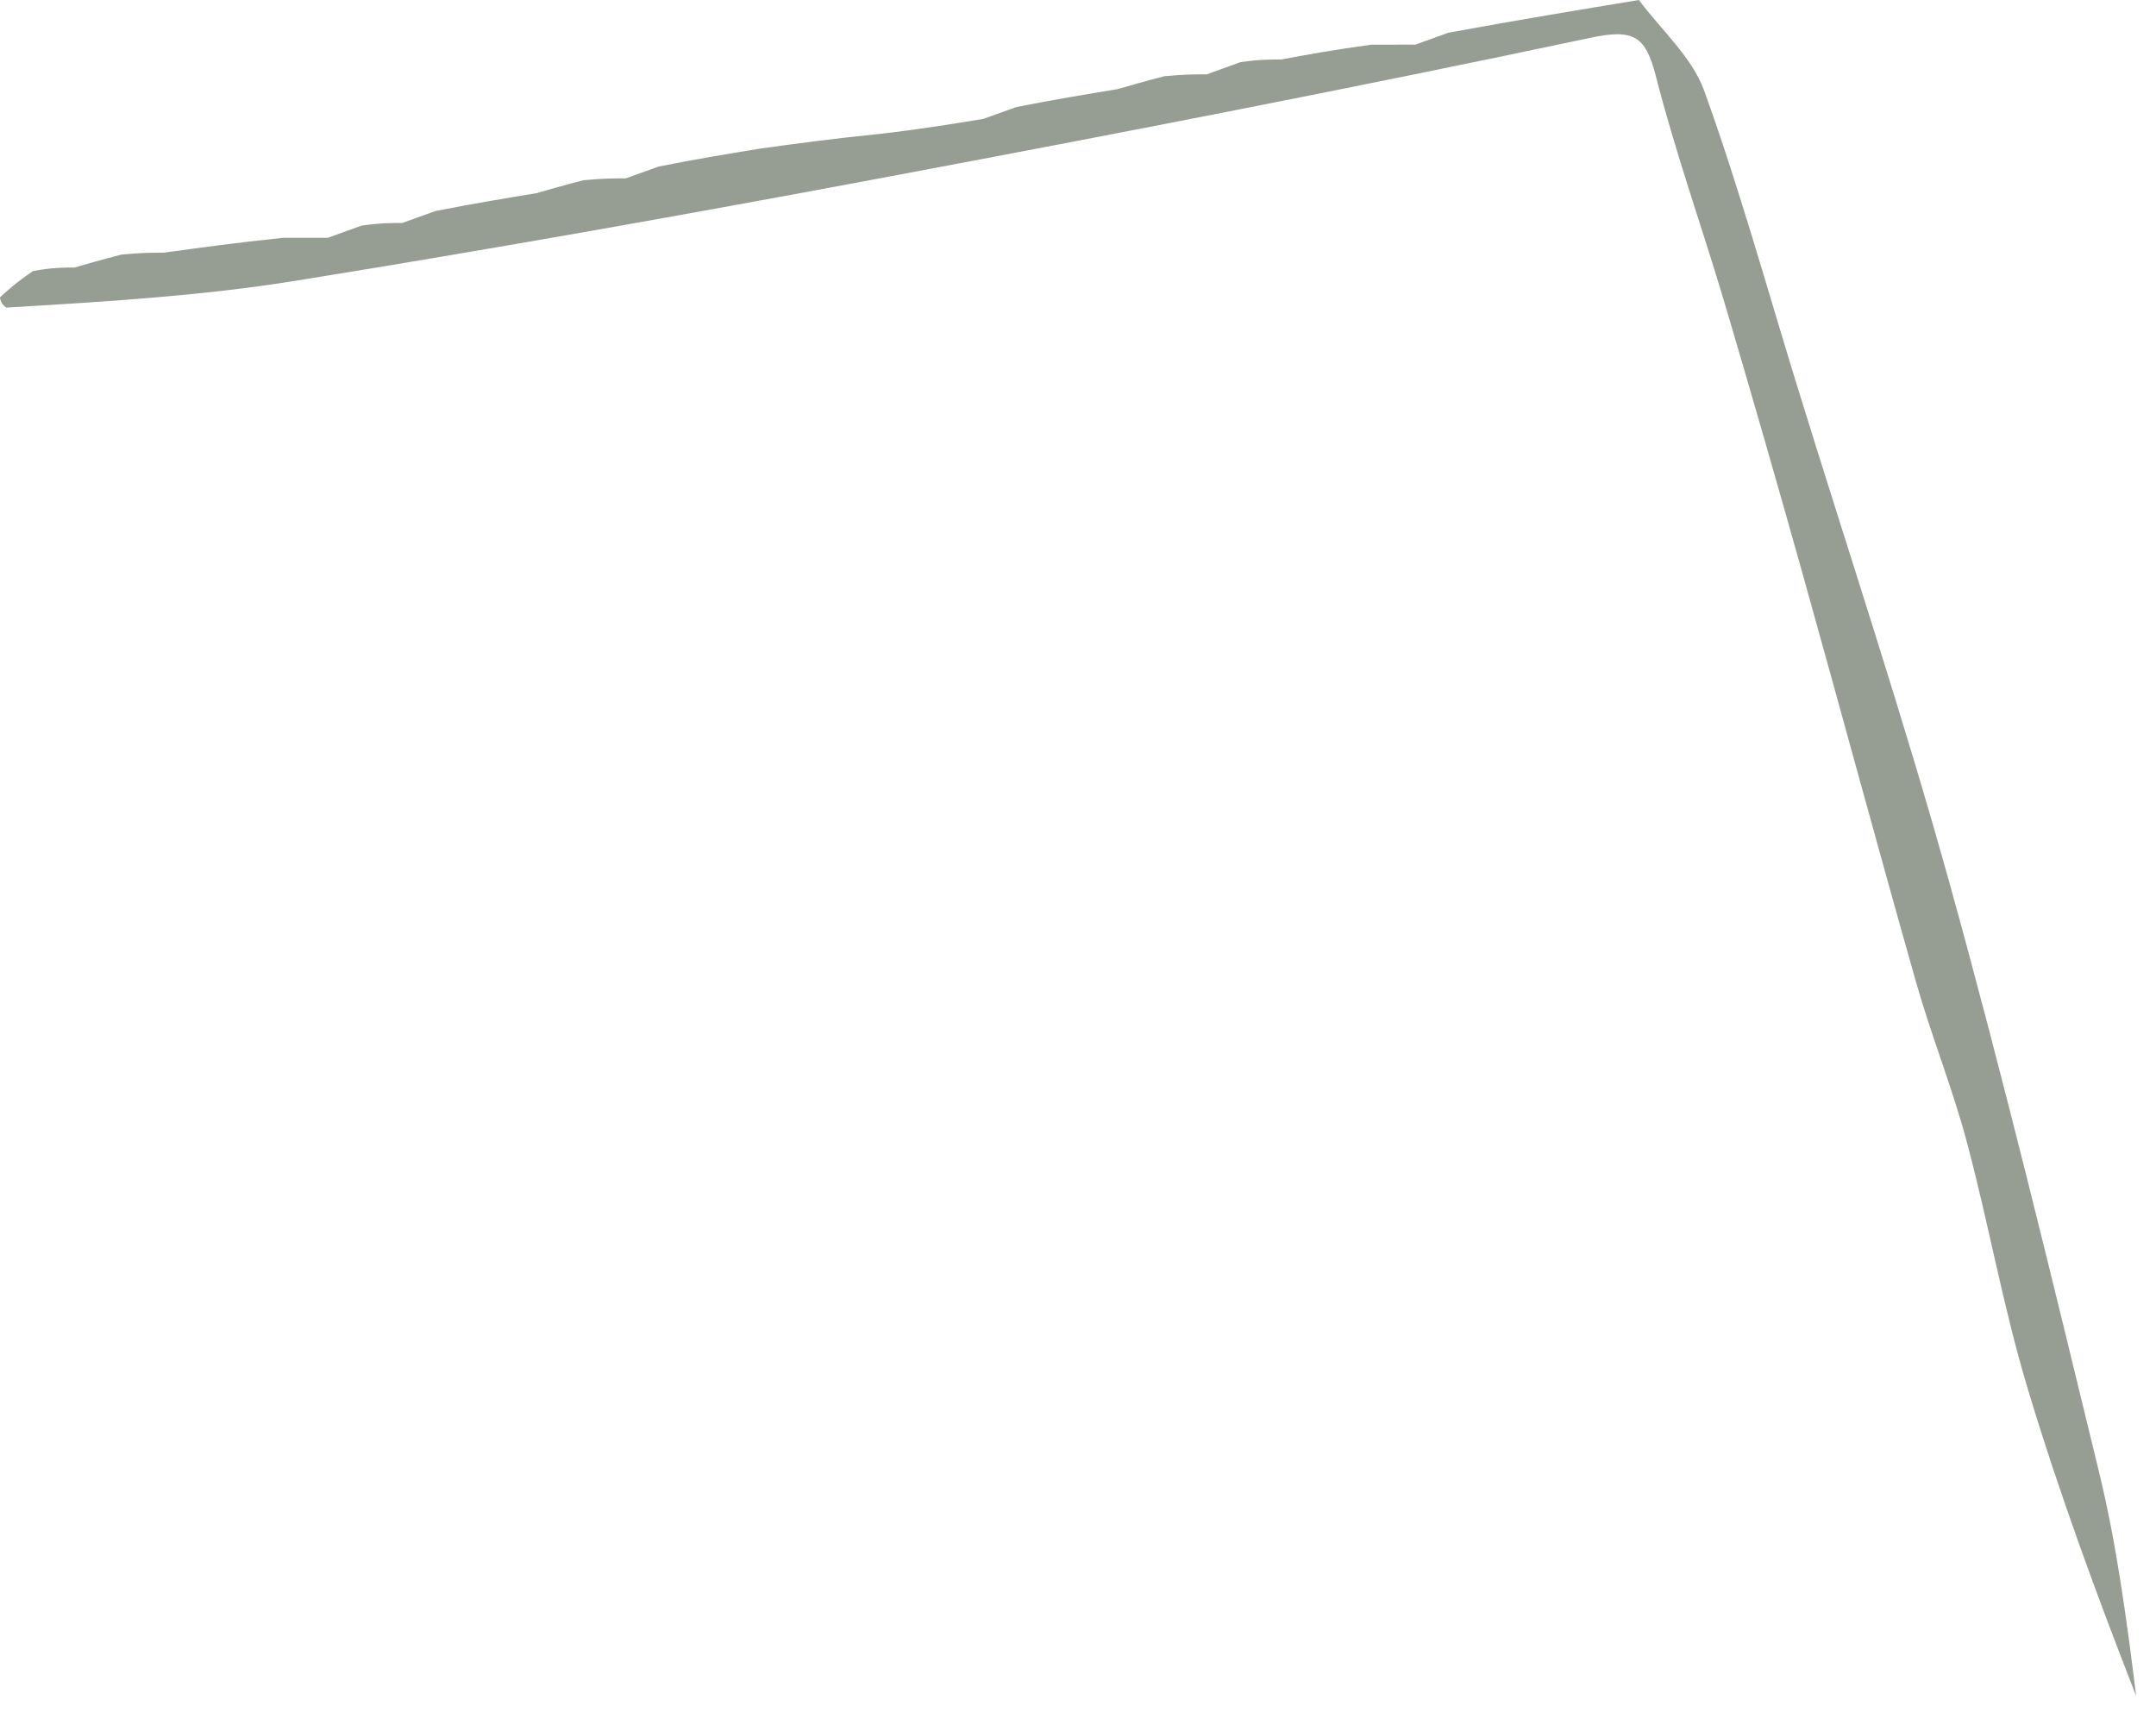 <?xml version="1.0" encoding="utf-8"?>
<svg xmlns="http://www.w3.org/2000/svg" fill="none" height="100%" overflow="visible" preserveAspectRatio="none" style="display: block;" viewBox="0 0 45 36" width="100%">
<path d="M44.586 35.394C43.77 33.306 42.974 31.151 42.315 28.956C41.809 27.272 41.505 25.53 41.051 23.83C40.752 22.71 40.314 21.627 39.996 20.512C39.19 17.674 38.423 14.826 37.627 11.986C37.098 10.102 36.558 8.22 36.002 6.344C35.53 4.756 34.971 3.192 34.561 1.589C34.344 0.737 34.088 0.599 33.185 0.791C28.286 1.829 23.368 2.783 18.445 3.706C14.365 4.472 10.277 5.198 6.179 5.858C4.223 6.173 2.235 6.295 0.131 6.419C-1.48285e-07 6.333 0 6.204 0 6.204C0.174 6.046 0.348 5.888 0.689 5.657C1.088 5.583 1.322 5.583 1.555 5.583C1.822 5.506 2.089 5.428 2.539 5.312C2.954 5.273 3.188 5.273 3.421 5.273C4.17 5.17 4.918 5.067 5.904 4.963C6.375 4.963 6.608 4.963 6.841 4.963C7.024 4.897 7.208 4.831 7.544 4.709C7.93 4.653 8.163 4.653 8.396 4.653C8.579 4.587 8.762 4.521 9.085 4.405C9.882 4.248 10.539 4.14 11.195 4.032C11.462 3.955 11.729 3.877 12.179 3.761C12.595 3.722 12.828 3.722 13.061 3.722C13.244 3.656 13.427 3.59 13.75 3.475C14.547 3.317 15.203 3.209 15.86 3.102C16.609 2.999 17.357 2.895 18.331 2.798C19.211 2.697 19.868 2.589 20.524 2.481C20.707 2.416 20.89 2.35 21.214 2.234C22.01 2.076 22.667 1.969 23.323 1.861C23.59 1.784 23.857 1.706 24.307 1.59C24.723 1.551 24.956 1.551 25.189 1.551C25.372 1.485 25.555 1.419 25.891 1.297C26.277 1.241 26.511 1.241 26.744 1.241C27.296 1.139 27.847 1.037 28.621 0.933C29.076 0.931 29.309 0.931 29.543 0.931C29.726 0.865 29.909 0.799 30.231 0.683C31.649 0.422 32.928 0.211 34.207 0C34.672 0.626 35.315 1.189 35.569 1.891C36.299 3.912 36.873 5.989 37.507 8.044C38.581 11.526 39.736 14.986 40.709 18.496C41.831 22.547 42.82 26.637 43.812 30.724C44.178 32.233 44.386 33.781 44.586 35.394Z" fill="#969D93" id="Vector"/>
</svg>